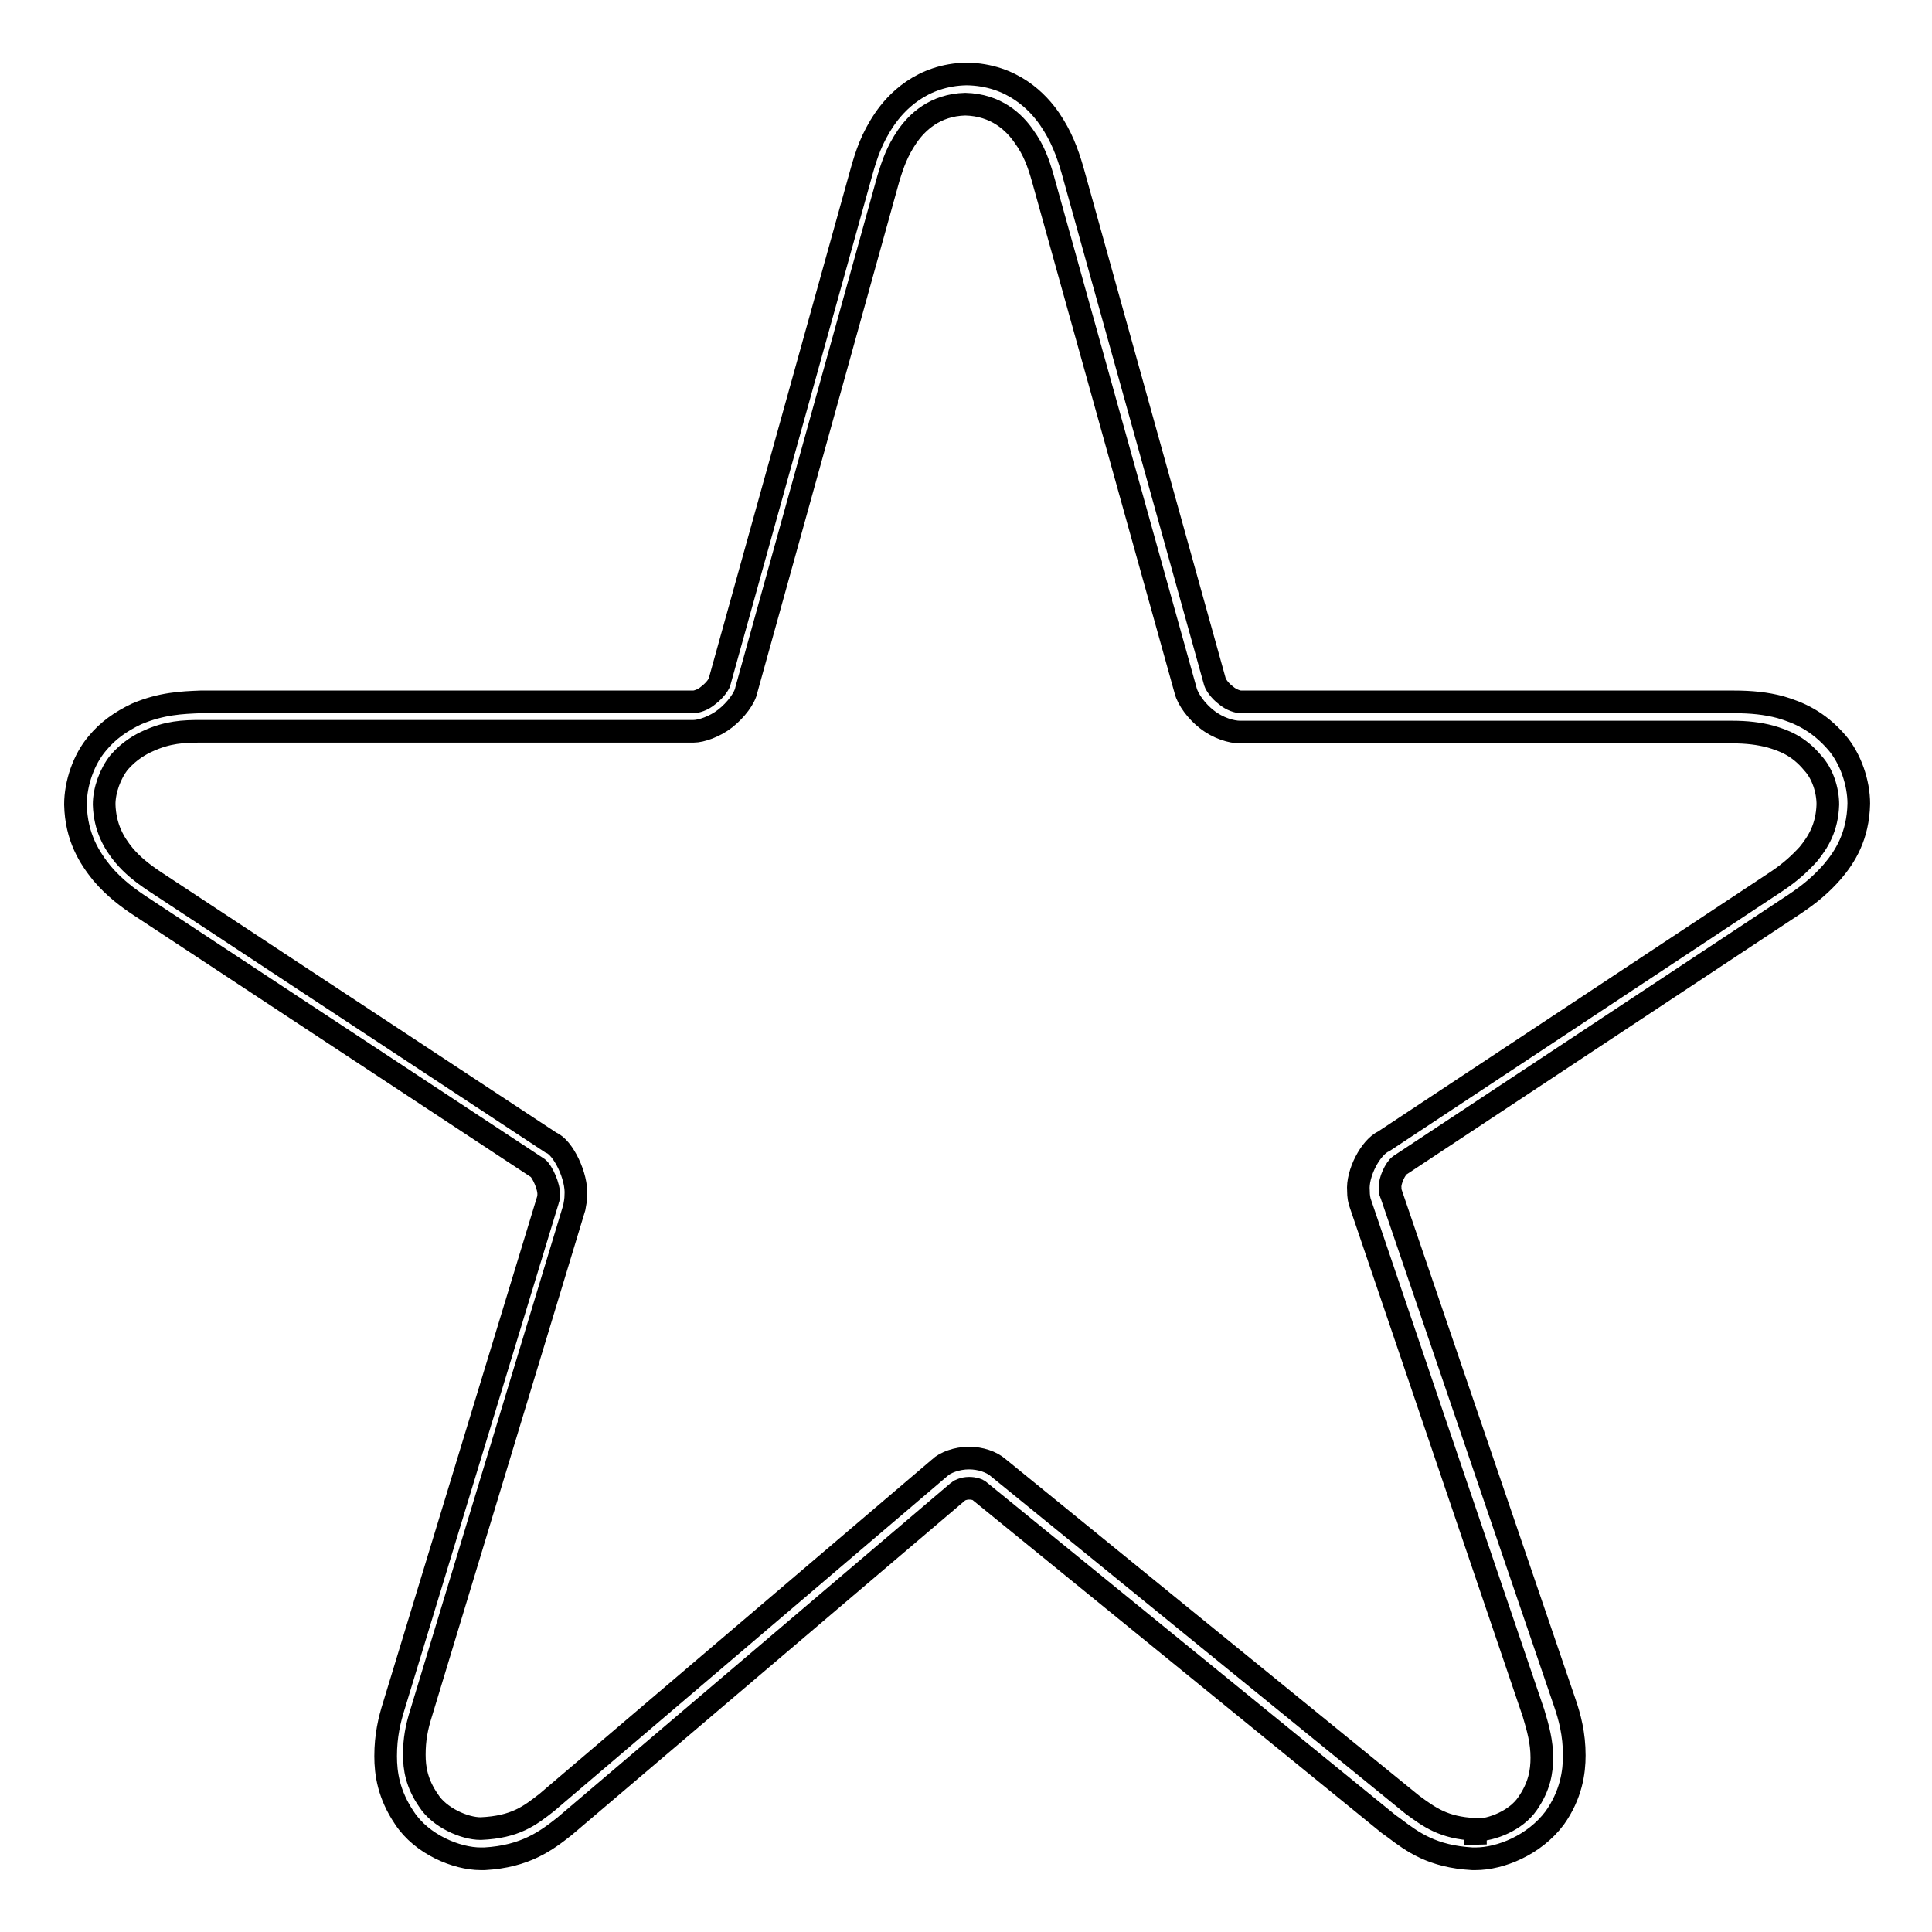 <?xml version="1.0" encoding="utf-8"?>
<!-- Svg Vector Icons : http://www.onlinewebfonts.com/icon -->
<!DOCTYPE svg PUBLIC "-//W3C//DTD SVG 1.1//EN" "http://www.w3.org/Graphics/SVG/1.1/DTD/svg11.dtd">
<svg version="1.1" xmlns="http://www.w3.org/2000/svg" xmlns:xlink="http://www.w3.org/1999/xlink" x="0px" y="0px" viewBox="0 0 256 256" enable-background="new 0 0 256 256" xml:space="preserve">
<g><g><path stroke-width="3" fill-opacity="0" stroke="#000000"  d="M195.5,246.3l-0.4,0c-5.3-0.3-7.9-2.2-10.4-4.1l-0.7-0.5l-54.3-44.2c-0.1-0.1-0.6-0.3-1.3-0.3c-0.7,0-1.3,0.3-1.4,0.4l-52.2,44.4c-2.4,1.9-5.2,4-10.6,4.3l-0.5,0c-3.2,0-7.8-1.9-10.1-5.4c-2.1-3.1-2.5-5.9-2.5-8.2c0-2.7,0.5-4.8,1.1-6.7l20.4-67c0,0,0.1-0.2,0.1-0.6c0.1-1.2-0.9-3.2-1.4-3.6L18.5,120c-1.5-1-3.3-2.3-5-4.3c-1.6-2-3.4-4.7-3.5-9.1c0-2.8,1.1-6,2.9-8.1c1.4-1.7,3.1-2.9,5.2-3.9c3.3-1.4,6-1.5,8.5-1.6l65.3,0c0.3,0,1.2-0.2,2-0.9c0.9-0.7,1.3-1.4,1.4-1.6l18.9-67.9c0.6-2.1,1.3-4.3,3-6.8c1.5-2.2,4.9-5.9,10.9-6c6.1,0.1,9.5,3.8,11,6c1.5,2.2,2.3,4.3,3,6.7l18.9,67.9c0.1,0.3,0.6,1.1,1.4,1.7c0.8,0.7,1.7,0.9,2,0.9l65.3,0c2.4,0,4.3,0.2,6.2,0.7c2.4,0.7,5,1.8,7.5,4.7c1.8,2.1,2.9,5.3,2.9,8.1c-0.1,4.3-1.8,7-3.5,9c-1.4,1.6-2.9,2.9-5,4.3l-52.3,34.6c-0.6,0.4-1.4,2.1-1.3,3c0,0.5,0,0.6,0.1,0.7l23,67.4c0.7,2,1.3,4.3,1.3,7.1c0,2.2-0.4,5.2-2.6,8.3C203.3,244.5,198.8,246.3,195.5,246.3z M128.4,193.2c1.5,0,3,0.5,3.9,1.3l54.8,44.6c2.3,1.7,4.2,3.1,8.3,3.3l0.1,2v-1.9c2.2,0,5.4-1.3,6.9-3.5c1.6-2.3,1.9-4.3,1.9-6.1c0-2.1-0.5-3.9-1.1-5.9l-22.9-67.4c-0.2-0.5-0.3-1.1-0.3-1.8c-0.2-2.3,1.6-5.8,3.4-6.6l52-34.4c1.8-1.2,3-2.3,4.2-3.6c1.3-1.6,2.5-3.5,2.6-6.6c0-1.9-0.7-4.1-2-5.5c-1.9-2.3-3.9-3-5.6-3.5c-1.5-0.4-3.1-0.6-5.1-0.6l-65.2,0l0,0c-1.1,0-2.9-0.5-4.4-1.7c-1.3-1-2.5-2.6-2.8-3.8l-18.9-67.8c-0.6-2.1-1.2-3.8-2.5-5.6c-1.3-1.9-3.7-4.2-7.8-4.3c-4,0.1-6.4,2.4-7.7,4.3c-1.3,1.9-1.9,3.6-2.5,5.6L98.9,91.4c-0.2,1.1-1.4,2.7-2.8,3.8c-1.4,1.1-3.2,1.7-4.2,1.7l-65.3,0c-2.3,0-4.4,0.1-7,1.3c-0.9,0.4-2.4,1.2-3.8,2.8c-1.2,1.5-2,3.7-2,5.6c0.1,3.1,1.3,5.1,2.6,6.7c1.1,1.3,2.3,2.3,4.1,3.5l52.5,34.6c1.6,0.6,3.5,4.5,3.3,7c0,0.5-0.1,1.1-0.2,1.6l-20.3,67c-0.6,1.9-0.9,3.5-0.9,5.5c0,1.8,0.3,3.8,1.9,6.1c1.4,2.2,4.7,3.7,6.9,3.7c4.6-0.2,6.5-1.7,8.8-3.5l0.7-0.6l51.3-43.7C125.2,193.8,126.8,193.2,128.4,193.2z"/></g></g>
</svg>